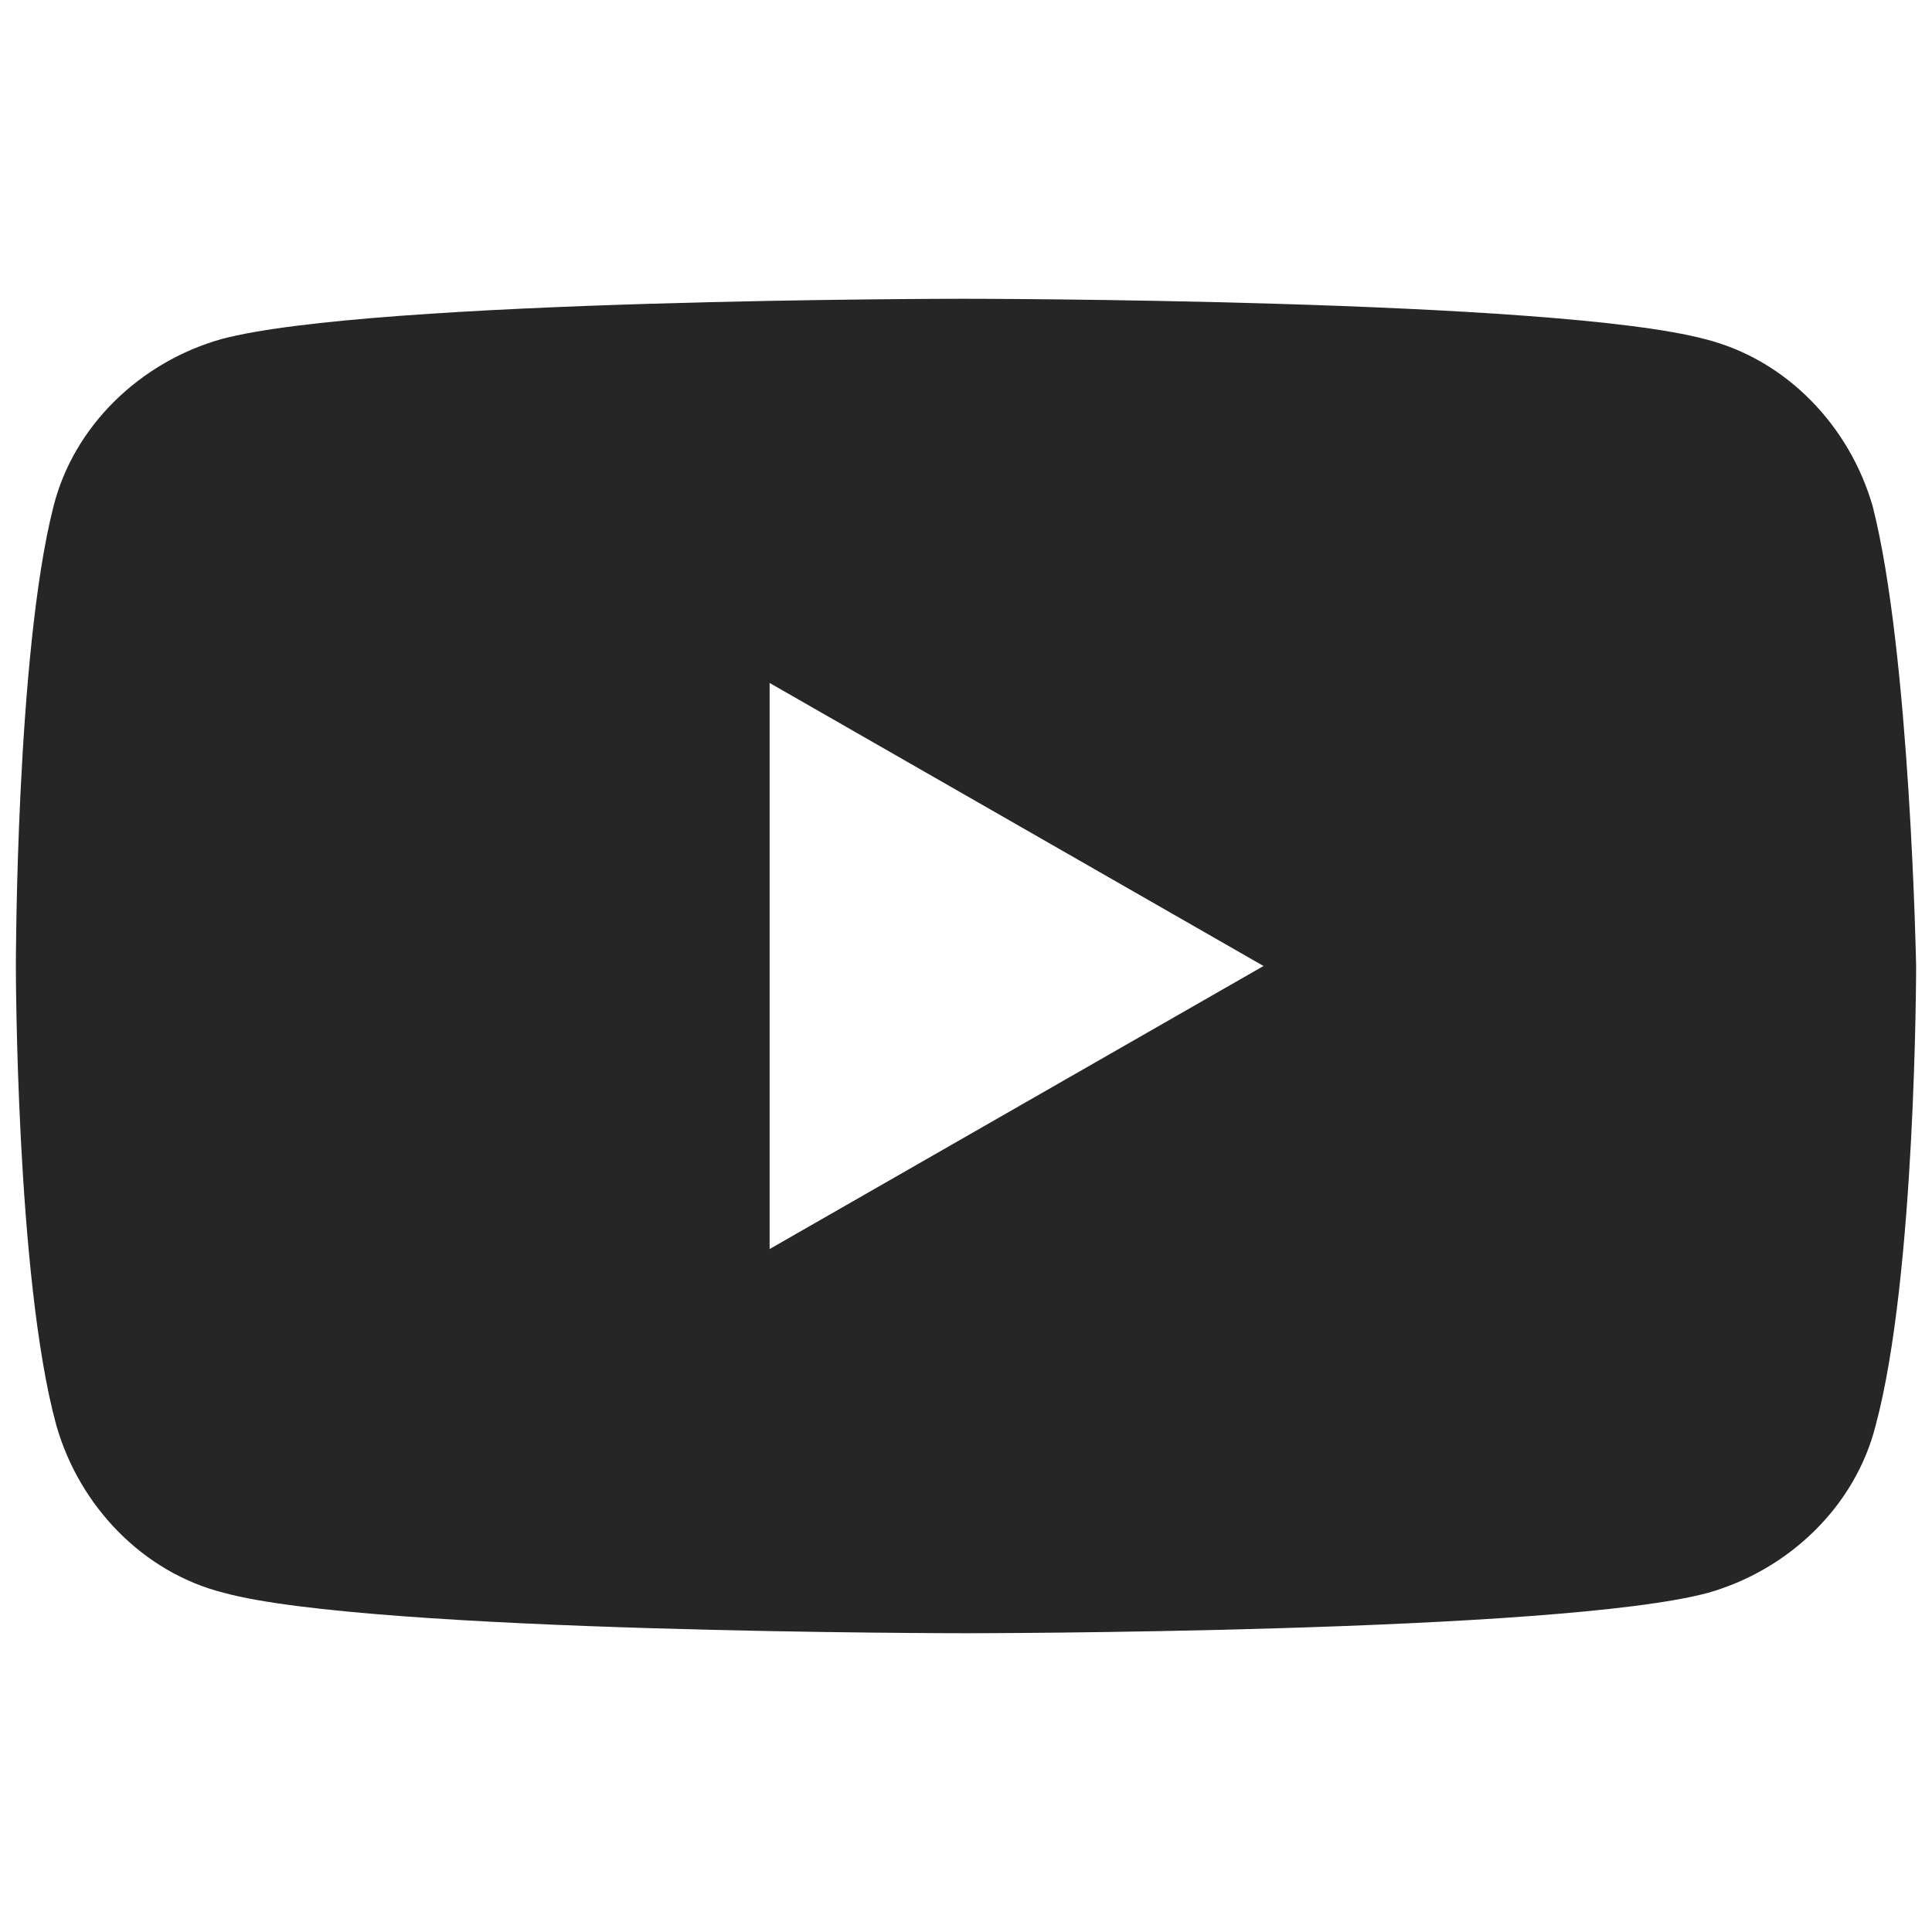 <?xml version="1.0" encoding="UTF-8"?>
<svg id="_レイヤー_1" data-name="レイヤー_1" xmlns="http://www.w3.org/2000/svg" version="1.1" viewBox="0 0 14 14">
  <!-- Generator: Adobe Illustrator 29.2.1, SVG Export Plug-In . SVG Version: 2.1.0 Build 116)  -->
  <defs>
    <style>
      .st0 {
        fill: #262626;
      }
    </style>
  </defs>
  <path class="st0" d="M13.571,3.672c-.167-.586-.628-1.067-1.214-1.214-1.088-.293-5.378-.293-5.378-.293,0,0-4.29,0-5.378.293-.586.167-1.067.628-1.214,1.214C.115,4.74.115,7,.115,7c0,0,0,2.26.293,3.328.167.586.628,1.067,1.214,1.214,1.067.293,5.378.293,5.378.293,0,0,4.29,0,5.378-.293.586-.167,1.067-.628,1.214-1.214.293-1.088.293-3.328.293-3.328,0,0-.042-2.26-.314-3.328M5.577,9.051v-4.102l3.579,2.051-3.579,2.051Z"/>
</svg>